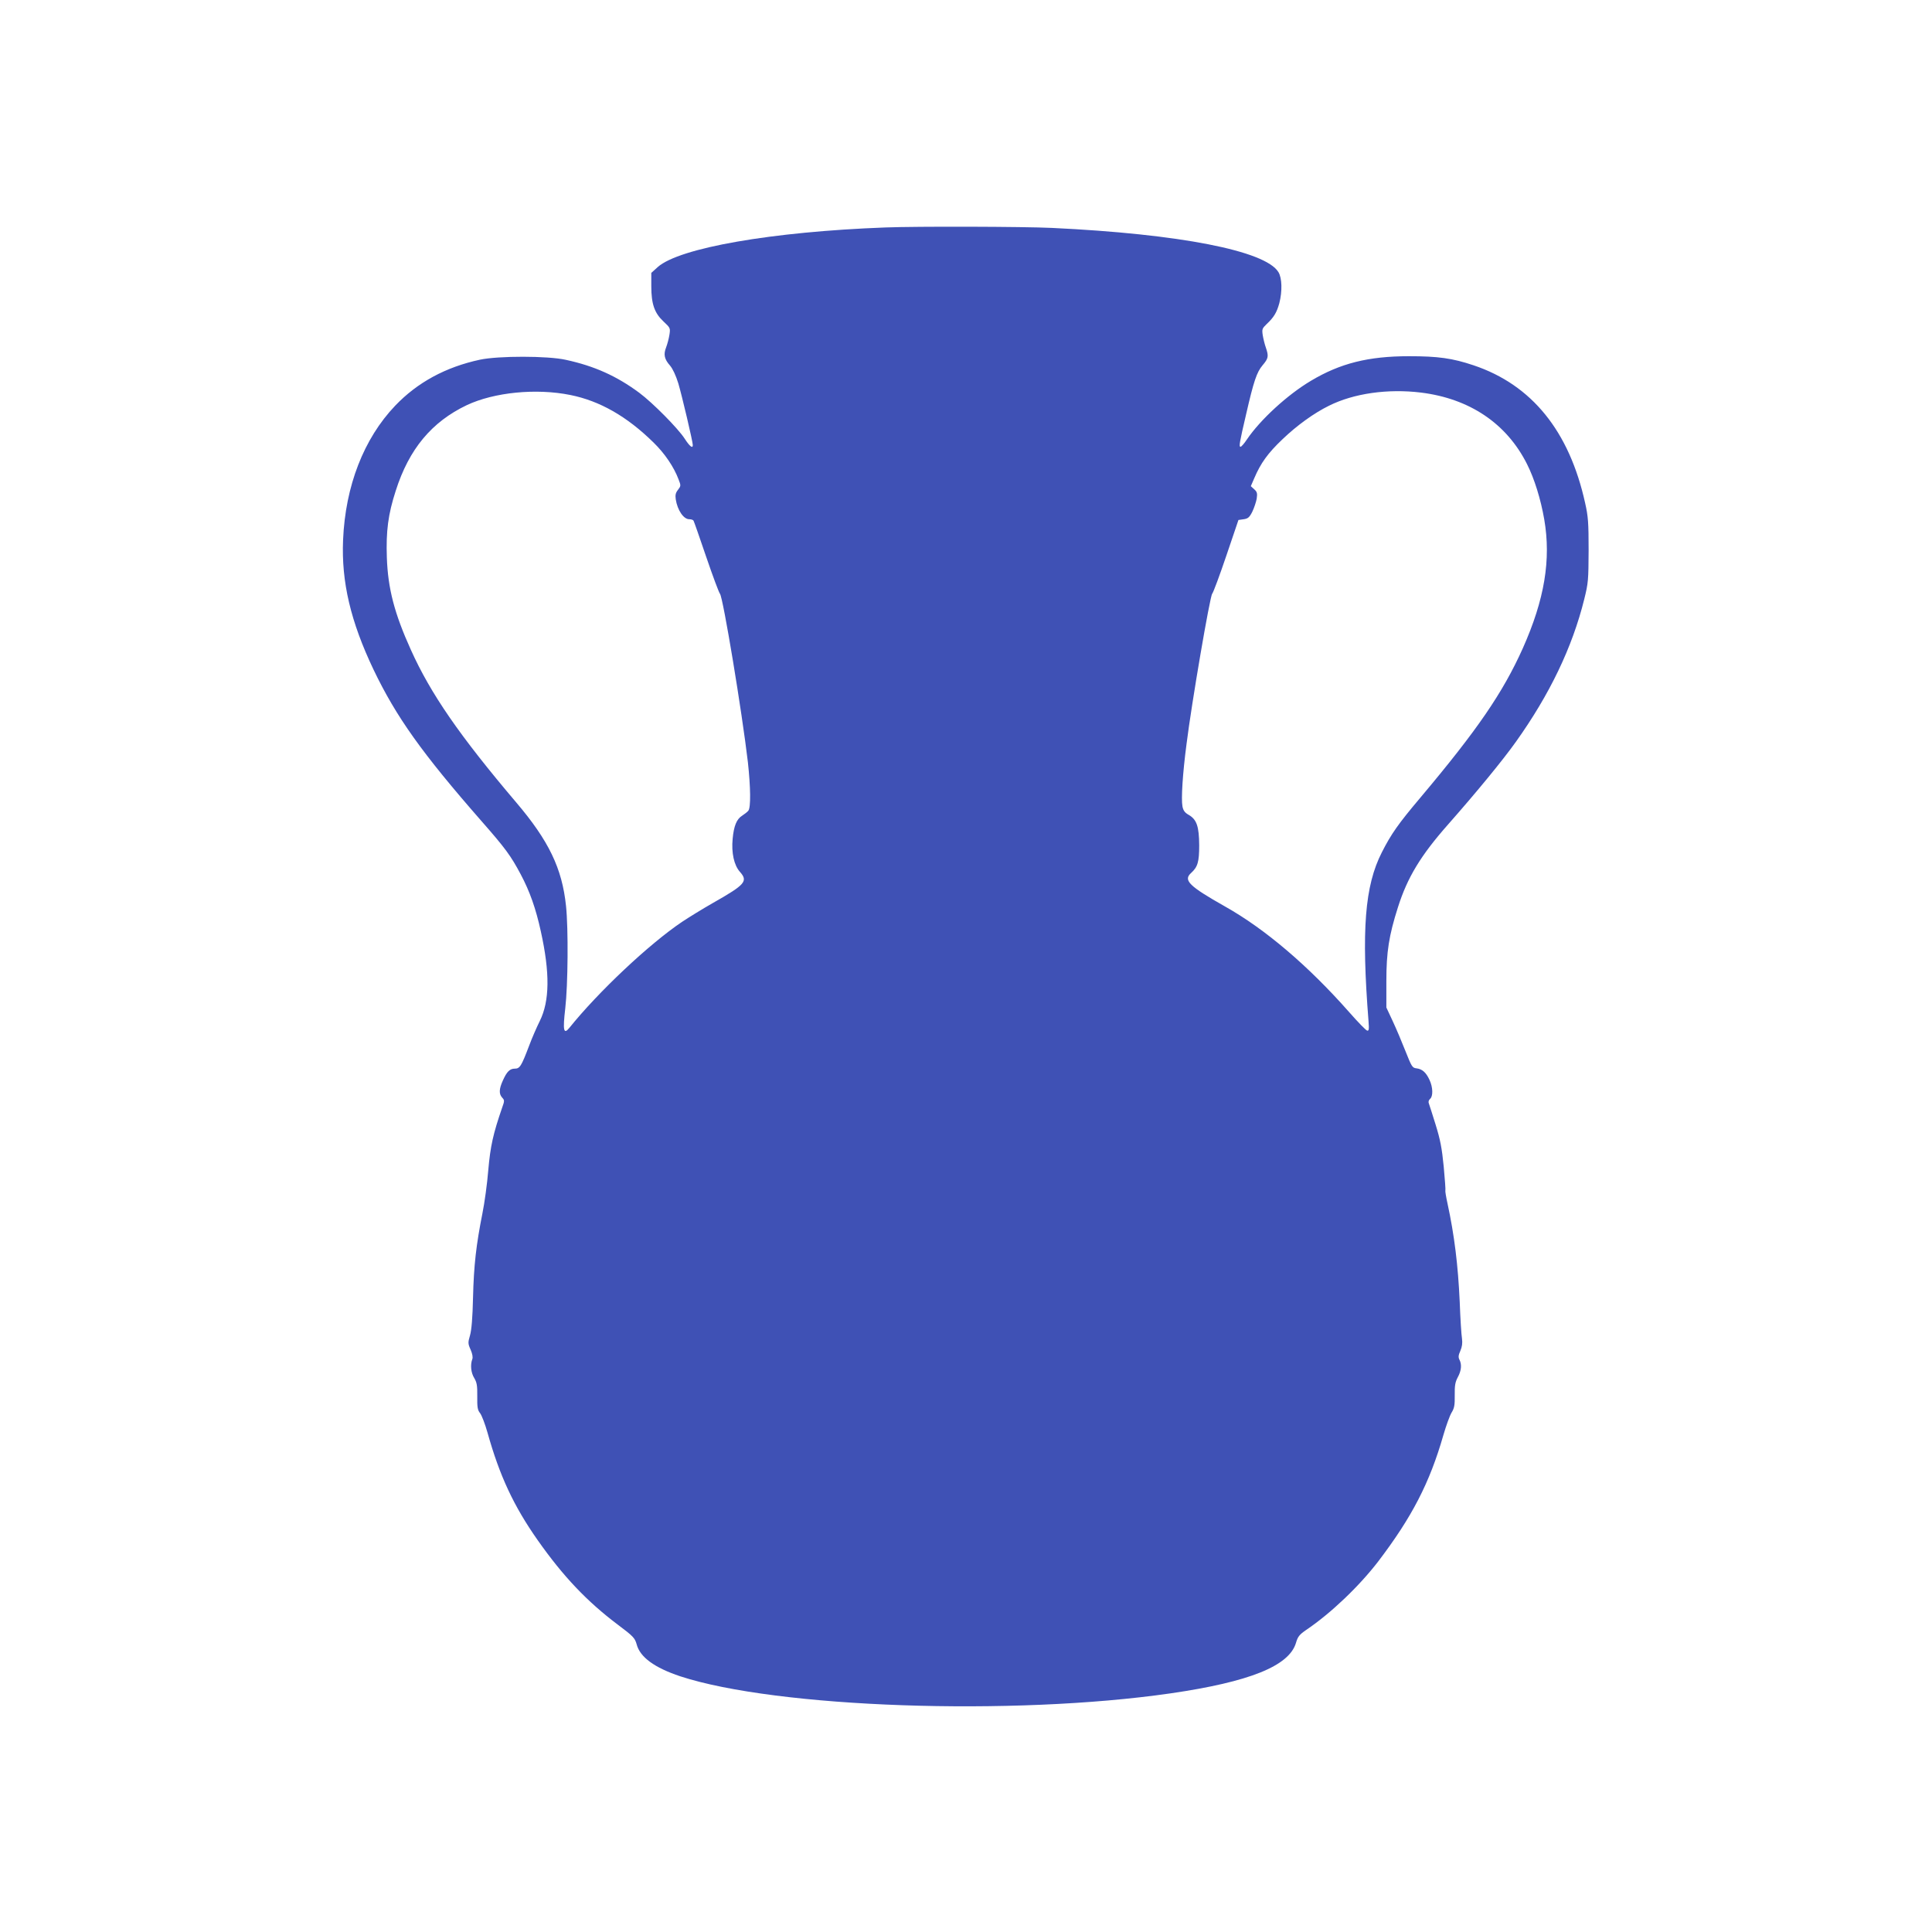 <?xml version="1.0" standalone="no"?>
<!DOCTYPE svg PUBLIC "-//W3C//DTD SVG 20010904//EN"
 "http://www.w3.org/TR/2001/REC-SVG-20010904/DTD/svg10.dtd">
<svg version="1.0" xmlns="http://www.w3.org/2000/svg"
 width="1280pt" height="1280pt" viewBox="0 0 1280 1280"
 preserveAspectRatio="xMidYMid meet">
<g transform="translate(0,1280) scale(0.1,-0.1)"
fill="#3f51b5" stroke="none">
<path d="M5865 11293 c-751 -28 -1363 -135 -1507 -262 l-43 -39 0 -88 c0 -118
21 -178 81 -234 45 -42 46 -44 39 -89 -4 -25 -14 -62 -22 -83 -18 -46 -12 -77
26 -120 18 -21 39 -66 55 -118 24 -81 96 -386 96 -409 0 -25 -21 -8 -54 43
-44 68 -211 237 -301 304 -150 111 -297 177 -486 218 -119 27 -447 27 -569 1
-228 -49 -415 -151 -562 -305 -208 -218 -330 -532 -345 -889 -12 -278 50 -541
202 -860 150 -313 321 -553 715 -1003 158 -180 194 -229 260 -353 60 -113 100
-226 133 -377 61 -275 59 -462 -7 -595 -19 -38 -51 -111 -70 -162 -52 -137
-62 -153 -95 -153 -33 0 -53 -19 -80 -80 -25 -55 -26 -88 -4 -112 16 -17 16
-22 0 -66 -60 -174 -78 -255 -92 -414 -7 -89 -25 -219 -39 -288 -41 -206 -57
-344 -62 -555 -3 -136 -10 -217 -20 -252 -14 -48 -14 -55 4 -95 12 -28 16 -51
11 -63 -14 -37 -9 -90 13 -125 17 -29 21 -49 20 -121 -1 -73 2 -91 19 -112 11
-15 33 -72 49 -129 80 -286 174 -487 333 -713 169 -240 326 -405 529 -558 104
-78 114 -89 126 -131 22 -85 118 -155 289 -212 638 -209 2202 -264 3248 -113
523 76 785 181 831 334 12 42 23 55 66 85 165 111 353 291 479 455 223 293
341 520 432 838 18 62 42 128 54 148 18 29 22 49 21 115 -1 64 3 87 20 119 24
44 28 85 11 117 -8 16 -7 29 6 58 12 28 15 51 11 82 -4 23 -11 133 -15 243
-11 241 -35 440 -81 652 -10 45 -16 84 -14 85 2 2 -3 74 -11 159 -12 123 -23
179 -54 279 -21 69 -42 132 -45 141 -4 9 0 21 9 29 20 17 19 76 -4 125 -23 50
-48 72 -86 77 -28 3 -32 10 -73 113 -24 61 -62 151 -85 200 l-42 90 0 175 c0
193 17 302 77 490 63 198 151 343 333 549 187 212 362 425 448 546 224 314
374 626 453 945 27 108 28 128 29 325 0 182 -3 224 -23 312 -105 477 -354 784
-740 913 -140 47 -235 60 -427 60 -269 0 -456 -47 -650 -163 -155 -92 -336
-258 -425 -390 -17 -26 -36 -47 -41 -47 -12 0 -7 28 37 216 50 218 70 278 109
324 39 46 41 60 22 116 -8 22 -17 59 -21 83 -6 40 -4 45 27 75 47 44 66 76 83
138 20 78 18 166 -6 205 -86 142 -656 253 -1500 293 -191 9 -894 11 -1105 3z
m-2086 -1110 c194 -39 374 -141 551 -315 74 -72 135 -162 166 -245 16 -40 15
-43 -4 -68 -16 -20 -19 -35 -15 -63 11 -72 52 -132 89 -132 13 0 26 -4 29 -10
3 -5 41 -113 84 -240 43 -126 84 -236 91 -244 21 -26 146 -783 185 -1116 18
-166 20 -300 3 -321 -7 -9 -26 -23 -41 -33 -37 -23 -55 -68 -63 -153 -9 -93 9
-175 48 -219 55 -62 37 -84 -178 -206 -72 -41 -164 -98 -206 -126 -218 -147
-553 -462 -746 -702 -38 -47 -44 -17 -27 129 18 156 21 528 5 679 -26 249
-114 432 -331 687 -375 442 -566 719 -697 1010 -109 241 -152 406 -159 611 -6
174 8 286 59 443 88 276 238 456 471 567 181 85 459 113 686 67z m5636 16
c322 -40 567 -205 702 -474 49 -97 91 -233 114 -366 46 -267 2 -531 -142 -854
-132 -294 -301 -541 -679 -990 -146 -173 -193 -240 -255 -362 -113 -222 -136
-513 -88 -1121 4 -51 2 -63 -9 -60 -8 1 -62 57 -120 123 -271 307 -556 550
-823 700 -237 134 -277 173 -224 221 44 40 54 73 54 184 -1 124 -16 170 -69
201 -27 15 -37 30 -42 57 -9 49 1 215 27 412 34 273 155 979 170 996 8 10 50
123 94 253 l80 236 35 5 c28 4 38 12 57 50 12 25 25 64 29 86 5 35 3 45 -16
62 l-23 21 23 53 c42 99 90 166 187 258 95 91 208 173 308 222 164 82 390 114
610 87z"/>
</g>
</svg>
